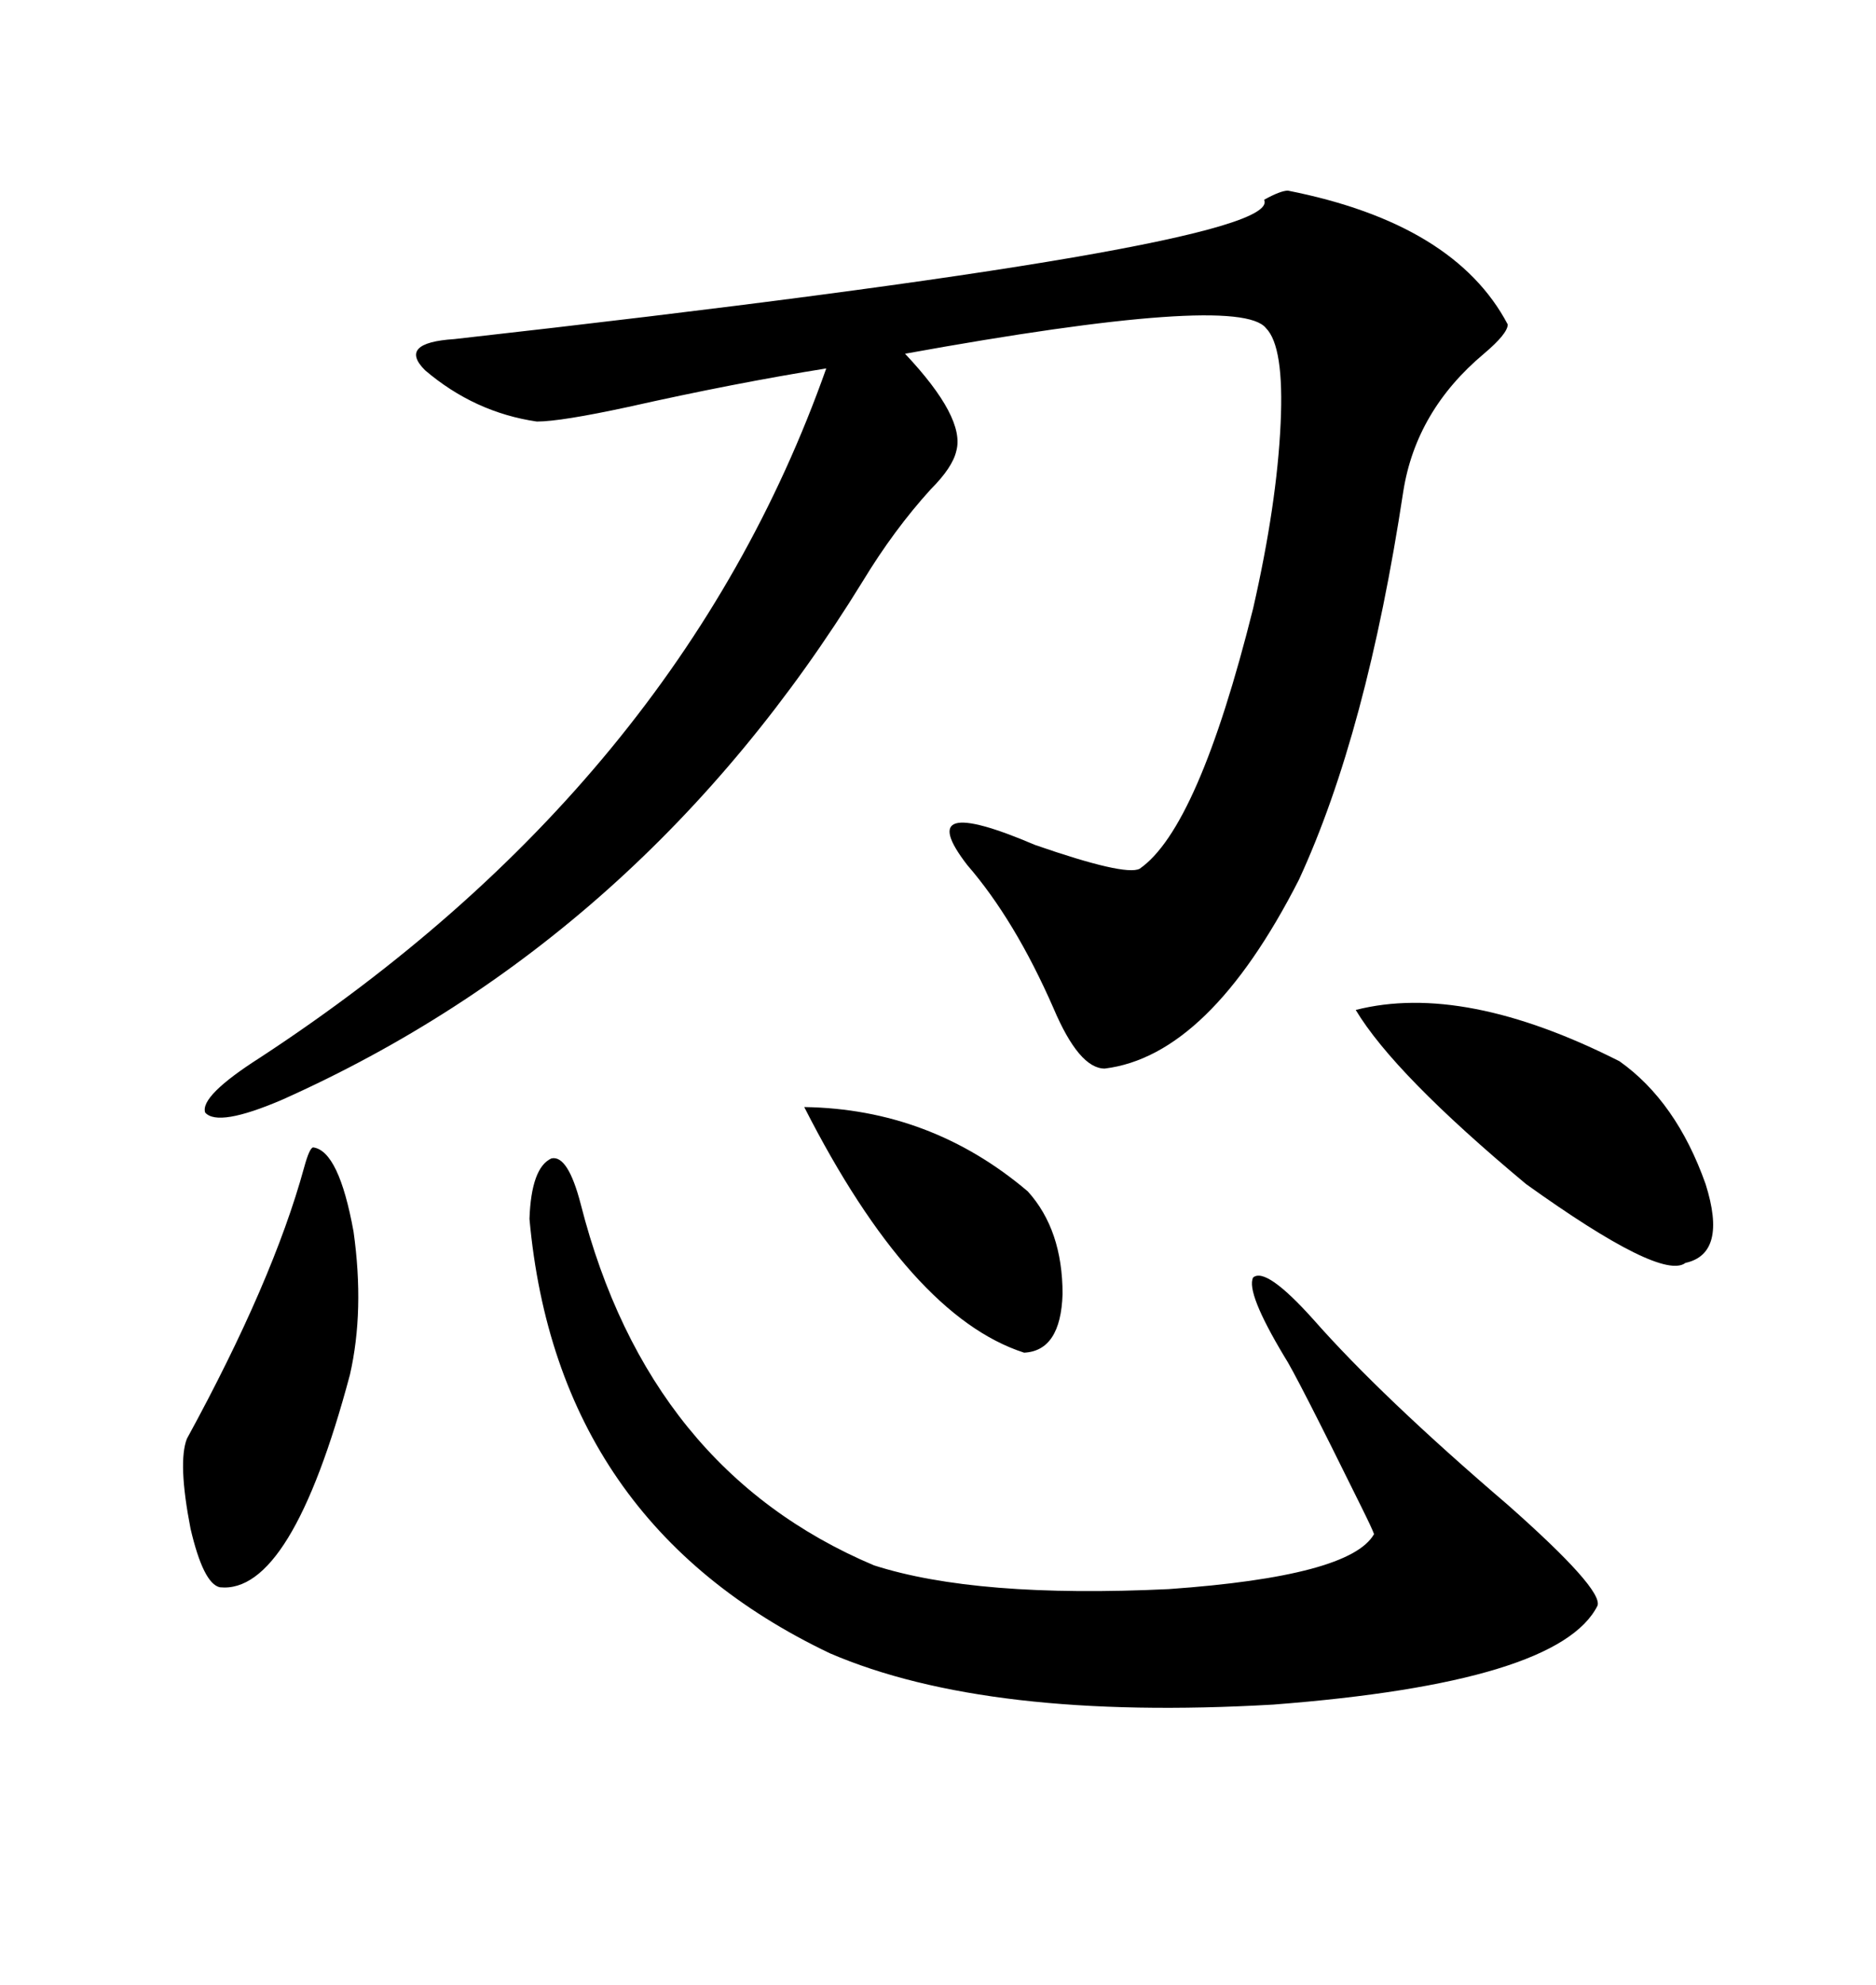 <svg xmlns="http://www.w3.org/2000/svg" xmlns:xlink="http://www.w3.org/1999/xlink" width="300" height="317.285"><path d="M205.96 30.47L205.96 30.47Q232.62 35.74 241.11 51.86L241.11 51.86Q241.11 53.32 237.30 56.54L237.30 56.54Q226.46 65.63 224.41 78.52L224.41 78.52Q218.55 117.19 207.71 140.63L207.71 140.63Q193.36 168.75 176.66 170.80L176.66 170.80Q172.56 170.80 168.46 161.13L168.46 161.13Q162.30 147.07 154.69 138.28L154.69 138.28Q145.61 126.56 165.53 135.06L165.53 135.06Q179.88 140.04 182.23 138.87L182.23 138.87Q191.60 132.42 200.39 97.27L200.39 97.27Q204.20 80.57 204.79 67.68L204.79 67.68Q205.37 55.37 202.44 52.44L202.44 52.44Q198.05 46.88 144.73 56.54L144.73 56.54Q154.39 66.80 152.93 72.07L152.93 72.07Q152.34 74.71 148.83 78.22L148.83 78.22Q142.97 84.67 137.99 92.87L137.99 92.87Q102.83 150 45.12 175.78L45.12 175.78Q34.86 180.18 32.81 177.83L32.81 177.83Q31.93 175.20 41.60 169.04L41.60 169.04Q108.69 125.10 132.13 58.89L132.13 58.89Q117.48 61.23 100.49 65.04L100.49 65.04Q89.65 67.38 85.84 67.38L85.84 67.38Q75.88 65.92 67.97 59.18L67.97 59.18Q63.57 54.79 72.66 54.20L72.66 54.20Q205.66 39.26 202.15 31.93L202.15 31.93Q204.79 30.47 205.96 30.47ZM84.67 194.82L84.67 194.82Q84.96 186.62 88.18 185.16L88.18 185.16Q90.82 184.57 92.87 192.48L92.87 192.48Q103.71 234.96 139.75 250.20L139.75 250.20Q156.15 255.47 186.91 254.00L186.91 254.00Q215.92 251.95 219.73 245.21L219.73 245.21Q219.43 244.34 217.68 240.82L217.68 240.82Q207.13 219.43 205.37 216.80L205.37 216.80Q199.22 206.54 200.39 204.20L200.39 204.20Q202.44 202.44 210.06 210.94L210.06 210.94Q220.90 223.24 241.11 240.53L241.11 240.53Q256.35 254.00 255.47 256.64L255.47 256.64Q249.32 268.95 203.61 272.46L203.61 272.46Q157.91 275.10 132.71 264.26L132.71 264.26Q89.06 243.46 84.67 194.82ZM216.80 161.43L216.80 161.43Q234.08 157.03 258.98 169.63L258.98 169.63Q268.07 176.07 272.75 189.26L272.75 189.26Q276.27 200.39 269.53 201.86L269.53 201.86Q265.72 204.79 244.04 189.26L244.04 189.26Q222.95 171.68 216.80 161.43ZM50.10 183.40L50.10 183.40Q54.20 183.98 56.54 196.88L56.54 196.88Q58.30 209.47 55.96 219.73L55.96 219.73Q46.58 254.88 35.16 253.71L35.16 253.71Q32.52 253.13 30.47 244.34L30.47 244.34Q28.42 233.79 29.88 229.98L29.88 229.98Q43.65 204.79 48.63 186.62L48.63 186.62Q49.51 183.40 50.10 183.40ZM128.61 176.95L128.61 176.95Q148.83 177.25 164.36 190.43L164.36 190.43Q169.92 196.58 169.92 206.84L169.92 206.84Q169.63 215.92 163.77 216.21L163.77 216.21Q145.61 210.35 128.61 176.95Z"/></svg>
